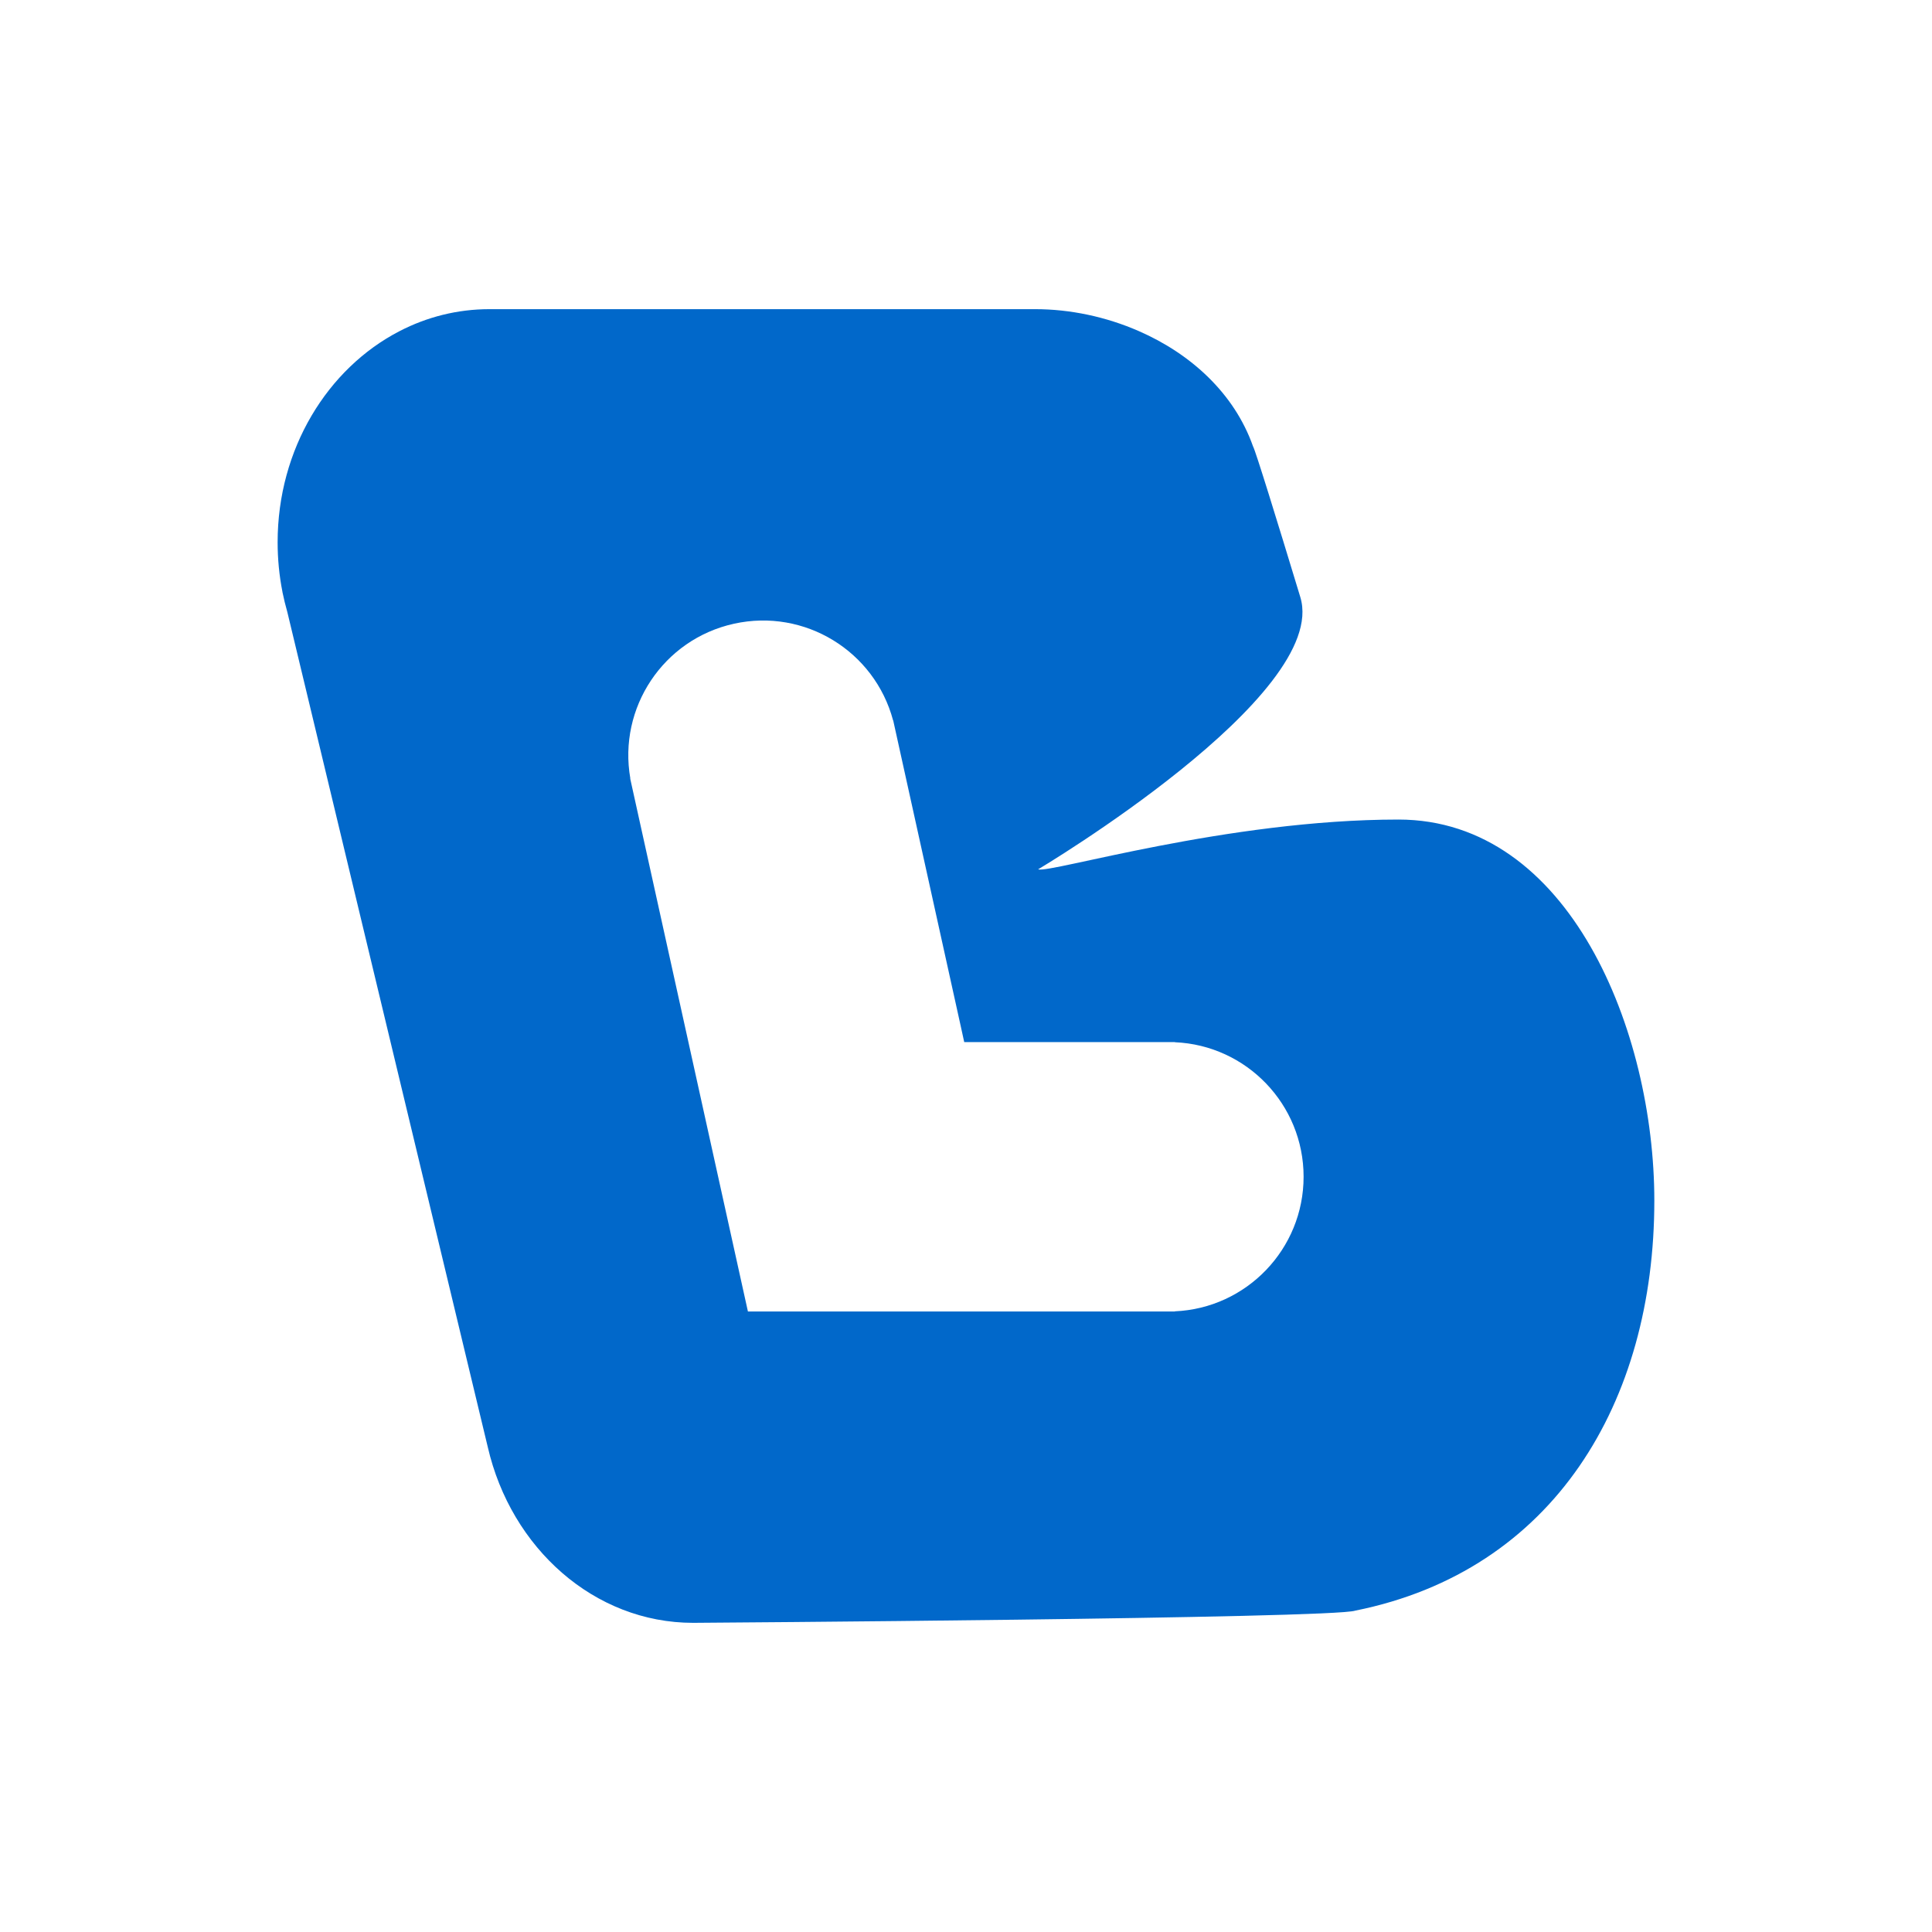<?xml version="1.0" encoding="UTF-8"?>
<svg id="Layer_1" data-name="Layer 1" xmlns="http://www.w3.org/2000/svg" version="1.1" viewBox="0 0 500 500">
  <defs>
    <style>
      .cls-1 {
        fill: #0168ca;
        stroke-width: 0px;
      }
    </style>
  </defs>
  <path class="cls-1" d="M361.91,212.1c-44.31,0-90.14,13.95-93.25,12.89,0,0,75.6-45,67.86-70.46-6.06-19.97-11.64-38.04-12.23-38.99-4.86-13.79-16.18-24.01-29.56-29.85-8.49-3.72-17.8-5.68-26.85-5.68H126.68c-8.32,0-16.21,2.03-23.26,5.68-18.65,9.63-31.57,30.48-31.57,54.65,0,4.39.43,8.67,1.24,12.79v.06c.37,1.78.79,3.53,1.28,5.24l51.87,216.08c6.02,26.14,27.54,45.48,53.15,45.48,0,0,165.84-1.12,171.36-3.16,51.39-10.33,77.39-53.9,77.39-106.11,0-43.79-21.93-98.62-66.24-98.62ZM304.06,339.38v.03h-110.5l-30.47-137.94h.04c-3.21-18.28,8.52-36.02,26.82-40.05,18.3-4.05,36.4,7.09,41.18,25.02h.03l17.5,79.23.88,4.02h54.51v.04c18.55.79,33.32,16.09,33.32,34.81s-14.78,34.03-33.32,34.83Z"/>
</svg>